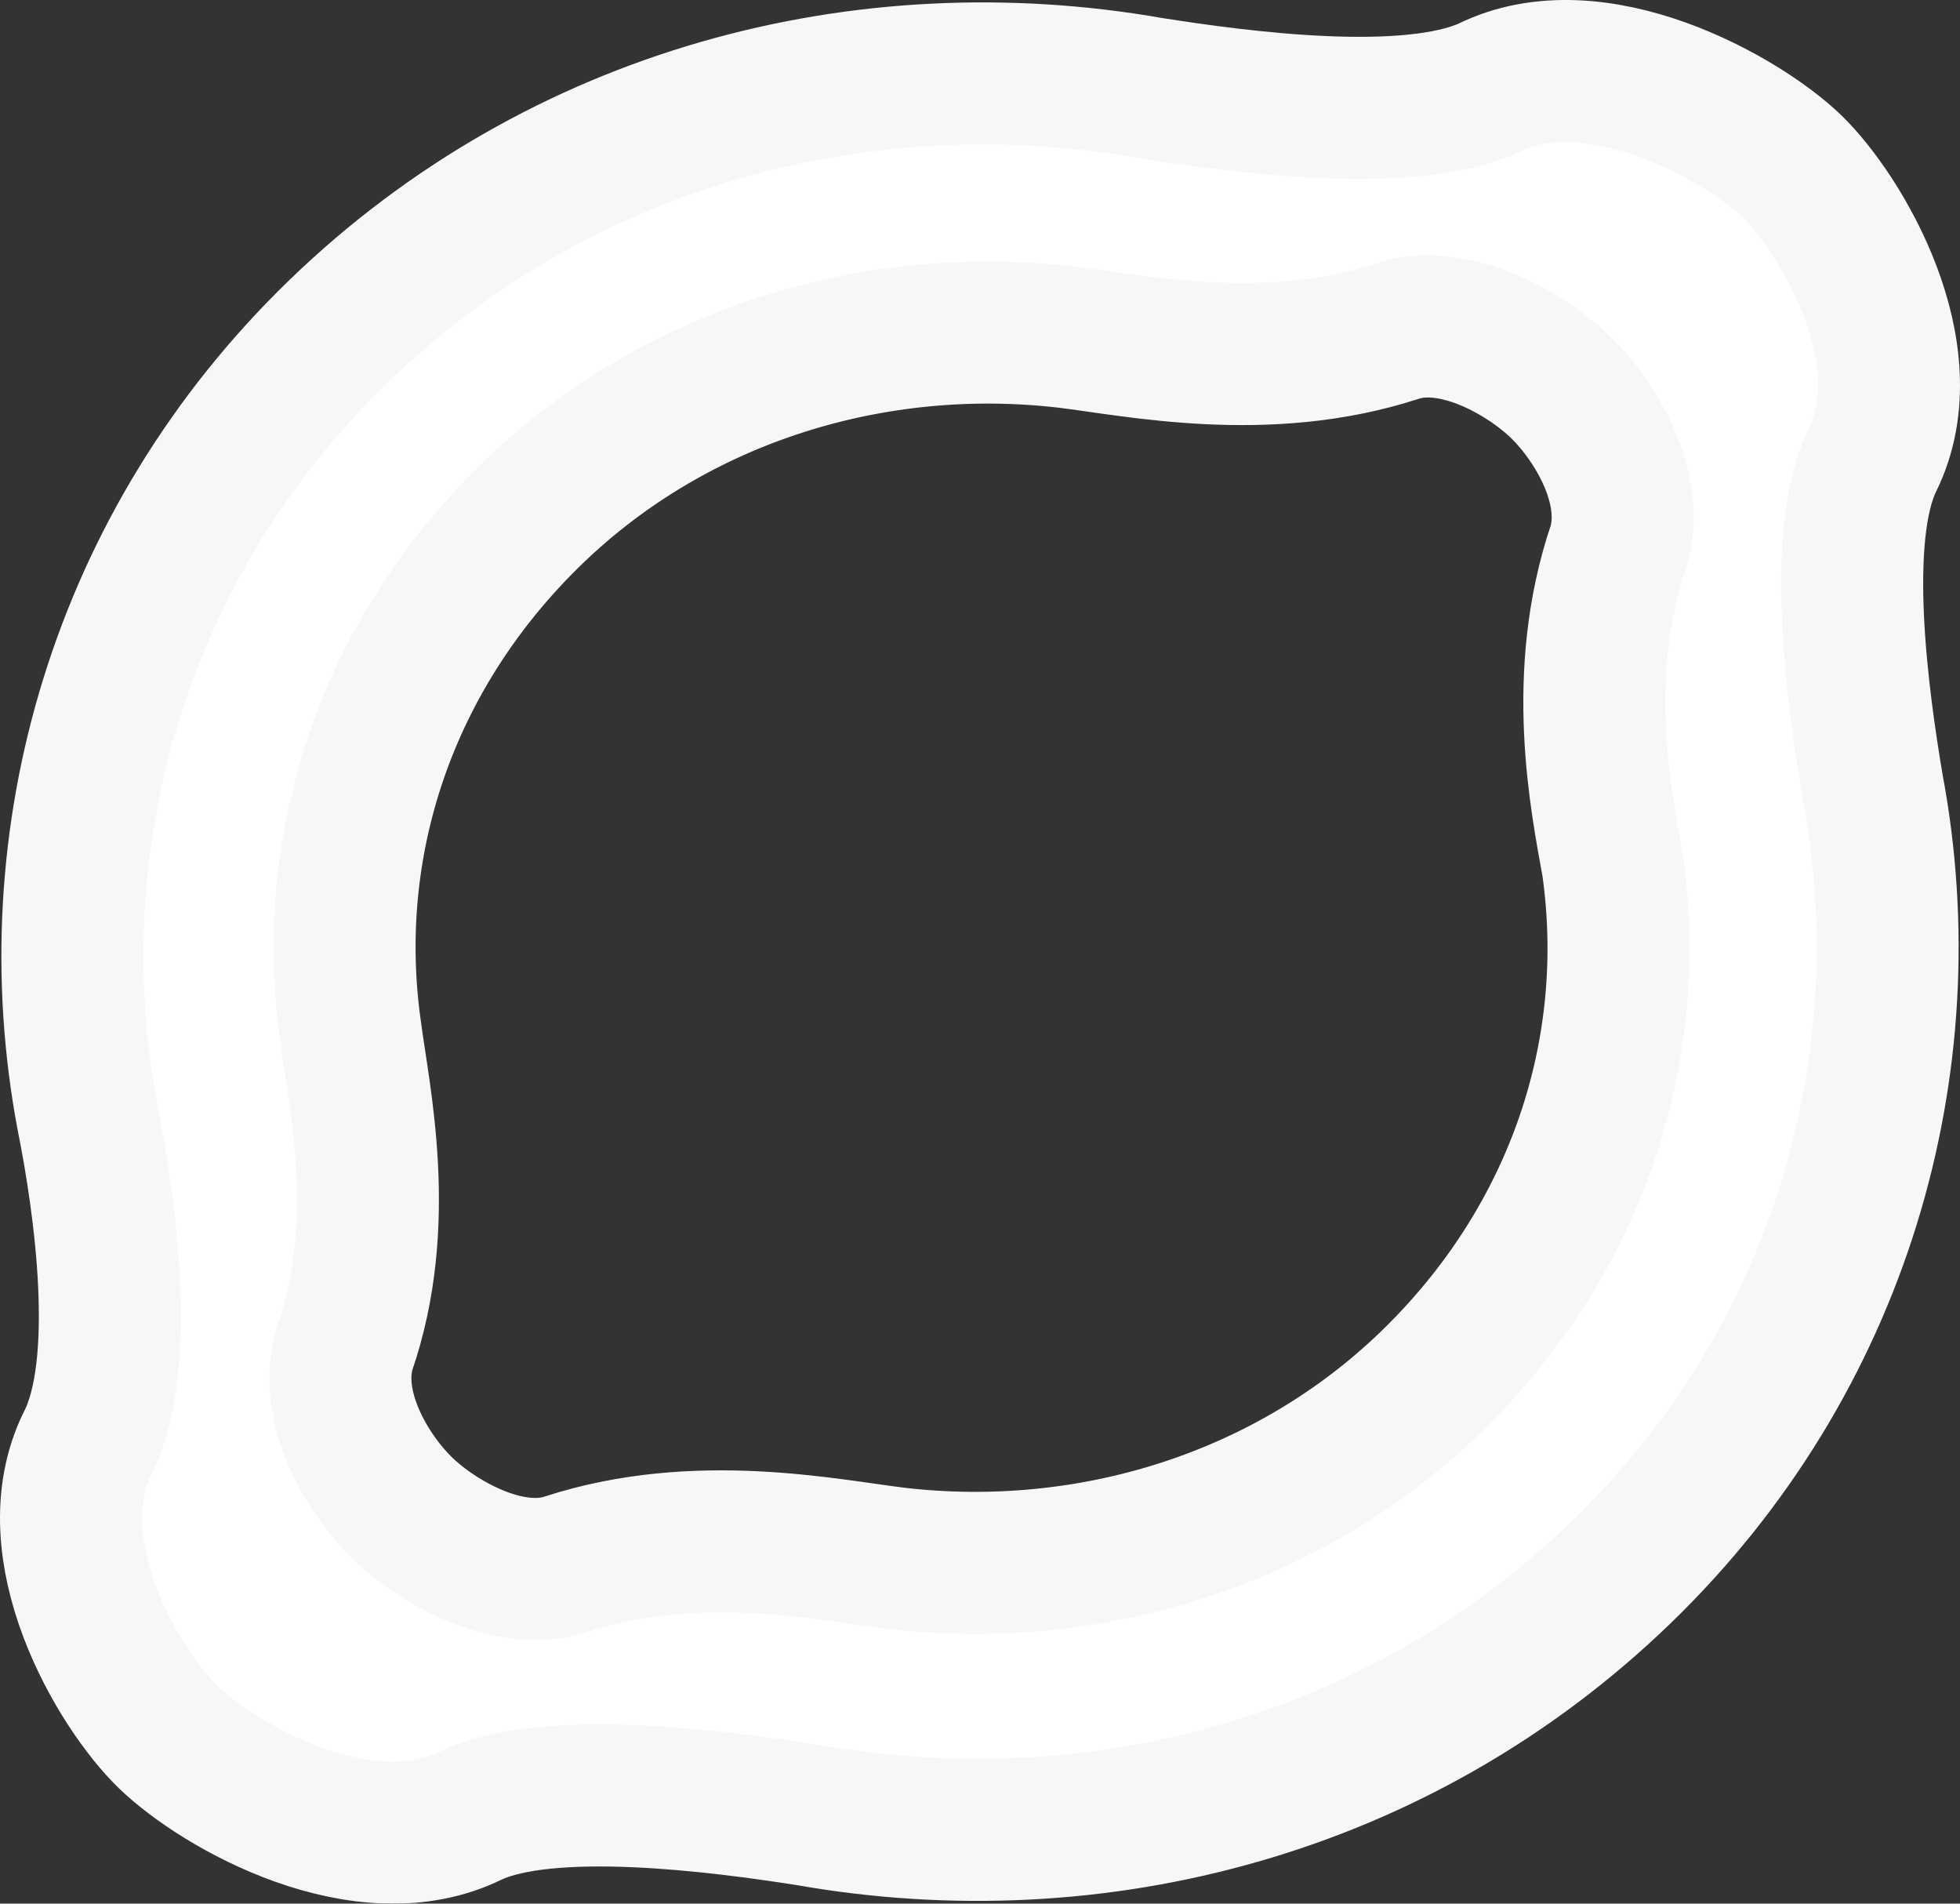 
<svg width="276" height="268" viewBox="0 0 276 268" fill="none" xmlns="http://www.w3.org/2000/svg">
<rect x="0" y="0" width="276" height="268" fill="#333333" stroke="none"/>
<mask id="path-1-outside-1_1941_7314" maskUnits="userSpaceOnUse" x="-1" y="-1" width="278" height="270" fill="black">
<rect fill="white" x="-1" y="-1" width="278" height="270"/>
<path d="M263.693 64.729C270.998 49.795 259.231 30.086 252.32 23.402C245.409 16.718 224.638 4.916 209.593 12.402C198.22 17.52 174.606 14.388 162.009 12.402C121.731 5.336 79.004 16.336 47.689 46.625C16.77 76.531 4.962 118.241 12.307 157.2C14.756 169.384 17.994 192.224 12.307 203.225C5.002 218.159 16.77 237.868 23.68 244.552C30.985 251.618 51.362 263.038 66.407 255.552C77.385 250.434 101.394 253.566 113.991 255.552C154.269 262.618 196.996 251.618 228.311 221.329C259.231 191.422 271.038 149.713 263.693 110.754C261.639 98.57 258.401 75.347 263.693 64.729ZM227.087 121.793C230.759 147.765 222.19 174.502 201.458 194.593C181.122 214.263 153.045 222.513 126.193 219.381C116.439 218.197 98.116 214.263 79.833 220.183C71.698 222.933 61.51 217.051 56.653 212.315C51.796 207.579 46.07 198.145 48.518 189.895C54.639 172.172 50.572 154.488 49.348 145.053C45.675 119.081 54.244 92.344 74.976 72.254C95.313 52.583 123.389 44.333 150.242 47.465C159.995 48.649 178.318 52.583 196.601 46.663C204.736 43.913 214.924 49.795 219.781 54.531C224.638 59.267 230.364 68.701 227.916 76.952C221.795 95.056 225.468 112.74 227.087 121.793Z"/>
</mask>
<path d="M263.693 64.729C270.998 49.795 259.231 30.086 252.32 23.402C245.409 16.718 224.638 4.916 209.593 12.402C198.22 17.52 174.606 14.388 162.009 12.402C121.731 5.336 79.004 16.336 47.689 46.625C16.77 76.531 4.962 118.241 12.307 157.2C14.756 169.384 17.994 192.224 12.307 203.225C5.002 218.159 16.77 237.868 23.68 244.552C30.985 251.618 51.362 263.038 66.407 255.552C77.385 250.434 101.394 253.566 113.991 255.552C154.269 262.618 196.996 251.618 228.311 221.329C259.231 191.422 271.038 149.713 263.693 110.754C261.639 98.57 258.401 75.347 263.693 64.729ZM227.087 121.793C230.759 147.765 222.19 174.502 201.458 194.593C181.122 214.263 153.045 222.513 126.193 219.381C116.439 218.197 98.116 214.263 79.833 220.183C71.698 222.933 61.51 217.051 56.653 212.315C51.796 207.579 46.07 198.145 48.518 189.895C54.639 172.172 50.572 154.488 49.348 145.053C45.675 119.081 54.244 92.344 74.976 72.254C95.313 52.583 123.389 44.333 150.242 47.465C159.995 48.649 178.318 52.583 196.601 46.663C204.736 43.913 214.924 49.795 219.781 54.531C224.638 59.267 230.364 68.701 227.916 76.952C221.795 95.056 225.468 112.74 227.087 121.793Z" fill="white"/>
<path d="M263.693 64.729C270.998 49.795 259.231 30.086 252.32 23.402C245.409 16.718 224.638 4.916 209.593 12.402C198.22 17.52 174.606 14.388 162.009 12.402C121.731 5.336 79.004 16.336 47.689 46.625C16.77 76.531 4.962 118.241 12.307 157.2C14.756 169.384 17.994 192.224 12.307 203.225C5.002 218.159 16.77 237.868 23.68 244.552C30.985 251.618 51.362 263.038 66.407 255.552C77.385 250.434 101.394 253.566 113.991 255.552C154.269 262.618 196.996 251.618 228.311 221.329C259.231 191.422 271.038 149.713 263.693 110.754C261.639 98.57 258.401 75.347 263.693 64.729ZM227.087 121.793C230.759 147.765 222.19 174.502 201.458 194.593C181.122 214.263 153.045 222.513 126.193 219.381C116.439 218.197 98.116 214.263 79.833 220.183C71.698 222.933 61.51 217.051 56.653 212.315C51.796 207.579 46.07 198.145 48.518 189.895C54.639 172.172 50.572 154.488 49.348 145.053C45.675 119.081 54.244 92.344 74.976 72.254C95.313 52.583 123.389 44.333 150.242 47.465C159.995 48.649 178.318 52.583 196.601 46.663C204.736 43.913 214.924 49.795 219.781 54.531C224.638 59.267 230.364 68.701 227.916 76.952C221.795 95.056 225.468 112.74 227.087 121.793Z" stroke="#F7F7F7" stroke-width="20" mask="url(#path-1-outside-1_1941_7314)"/>
</svg>
